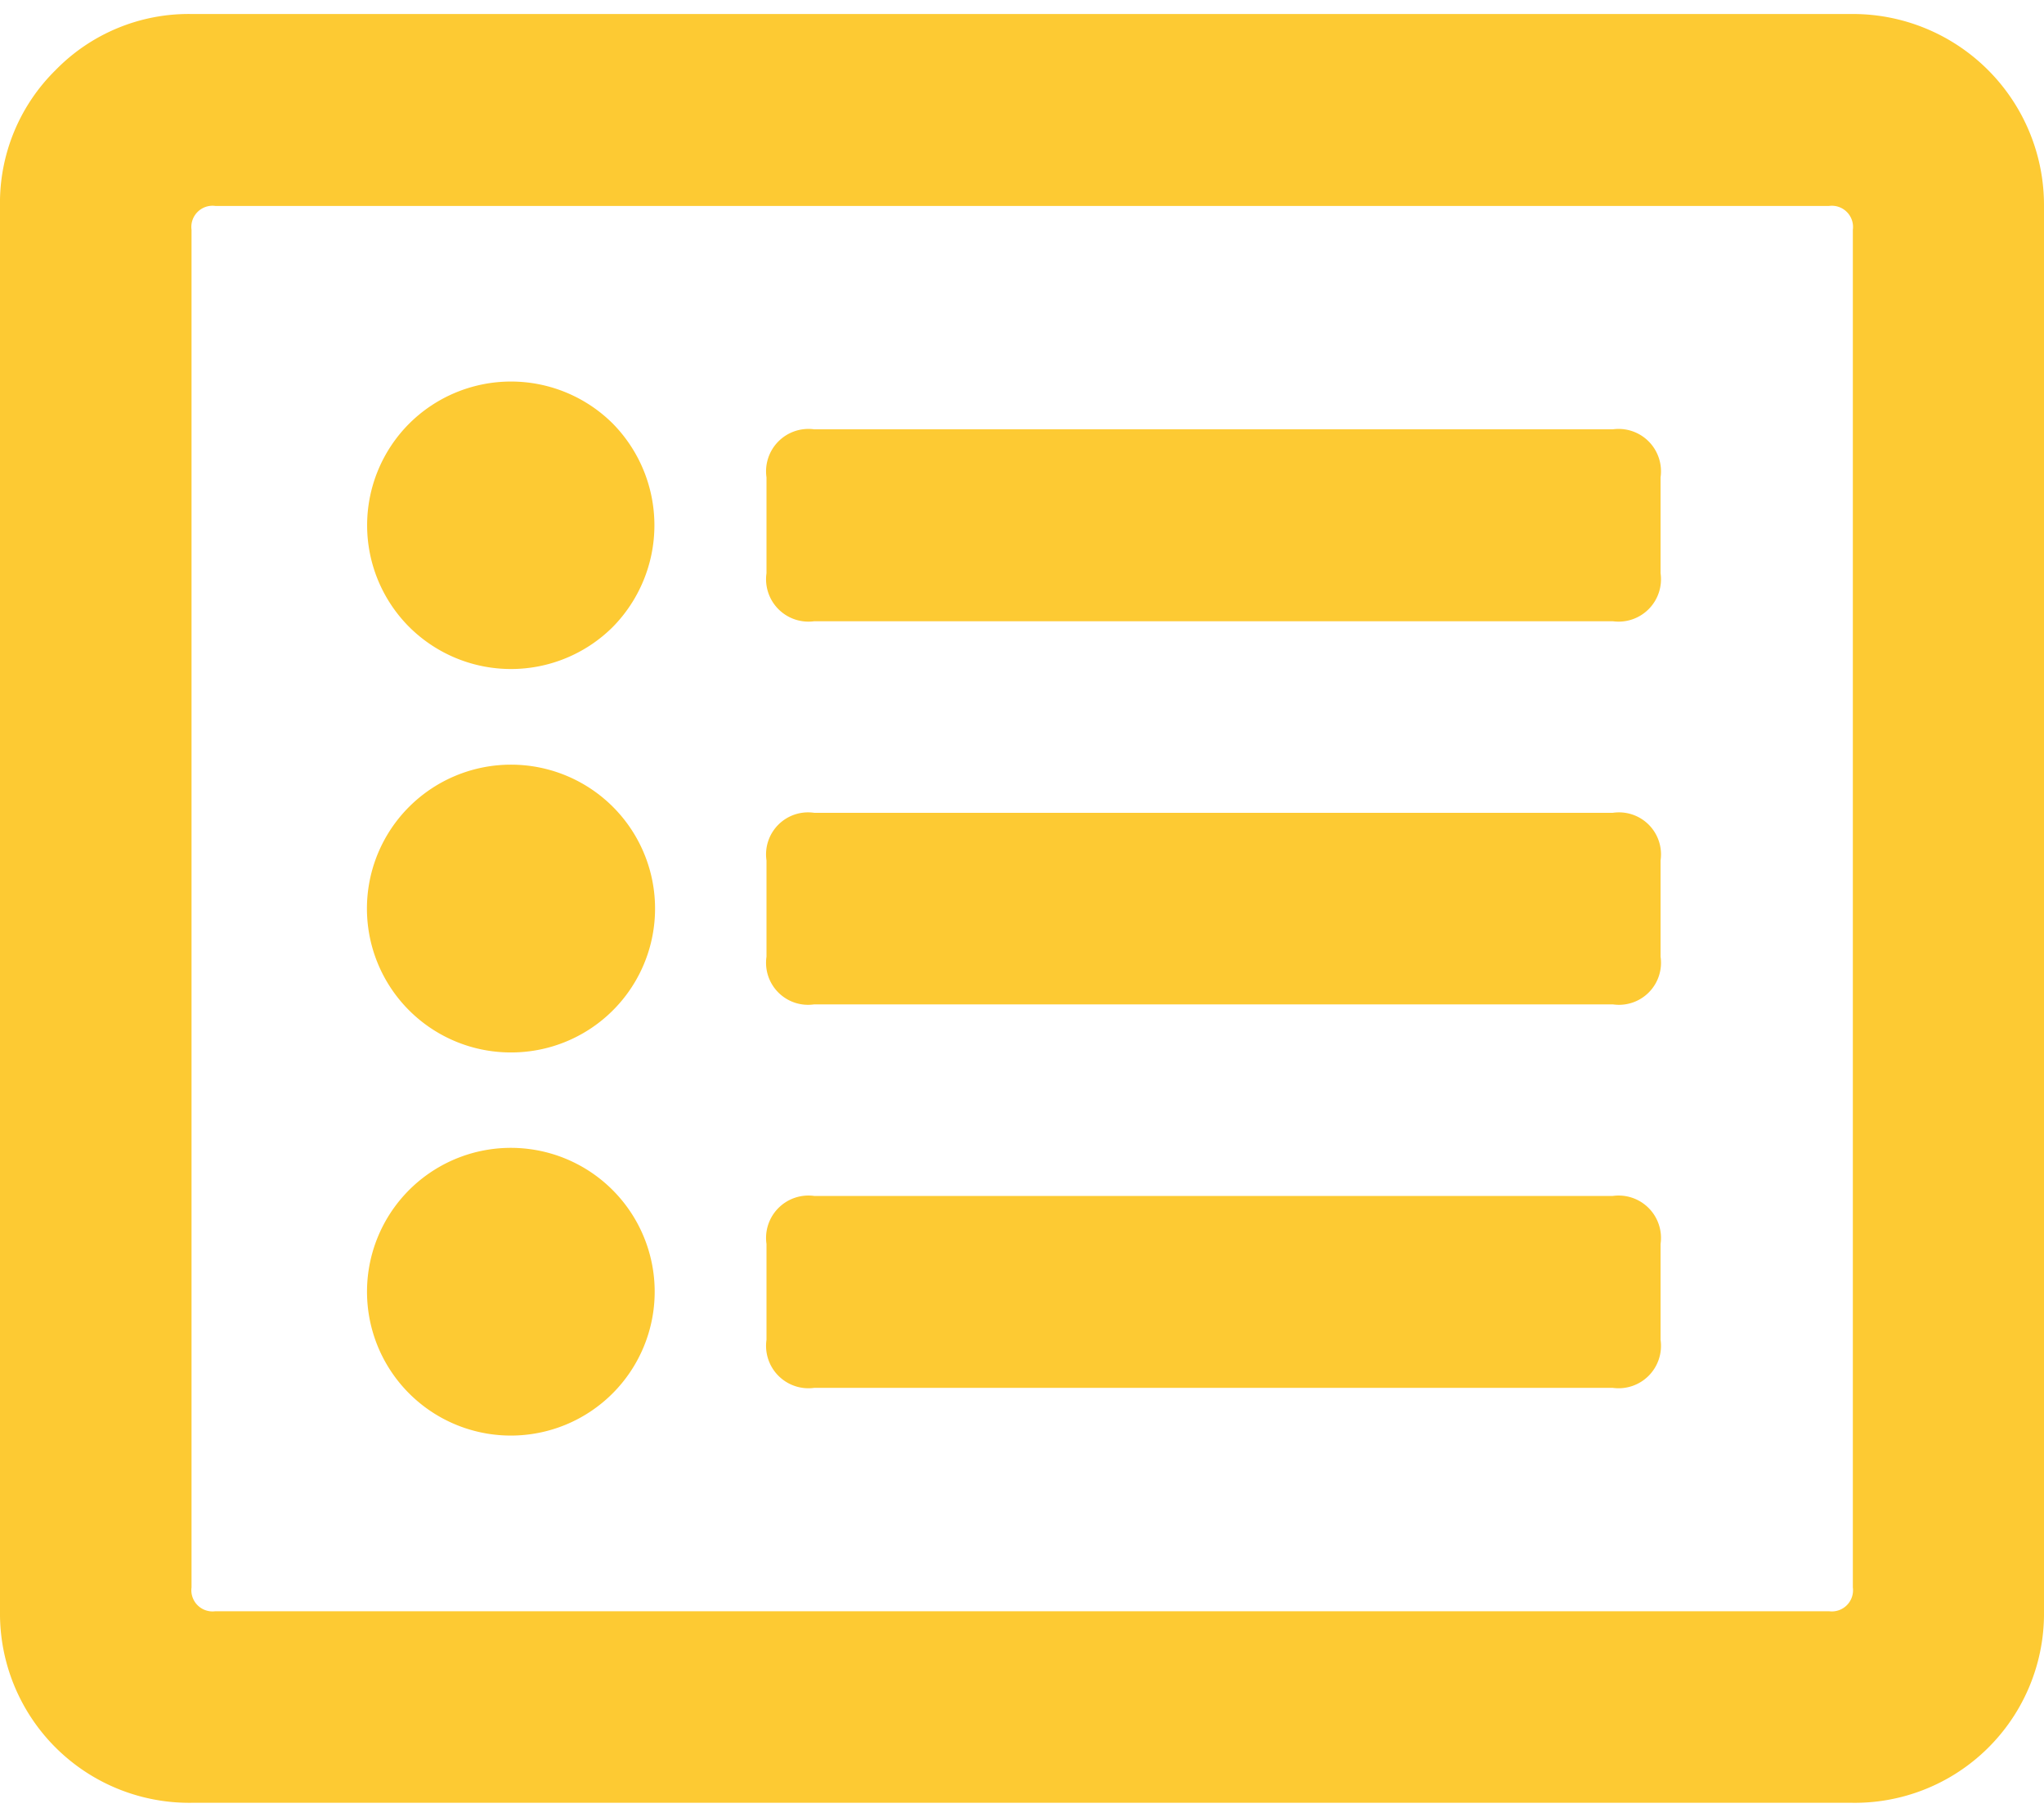 <svg id="Layer_1" data-name="Layer 1" xmlns="http://www.w3.org/2000/svg" width="54" height="48" viewBox="0 0 54 48"><defs><style>.cls-1{fill:#f9c138;opacity:0;}.cls-2{fill:#fdca33;}</style></defs><rect class="cls-1" width="54" height="48"/><path class="cls-2" d="M49.61,3.37a5.05,5.05,0,0,1,5.07,5.07V45.56a5,5,0,0,1-5.07,5.06H5.74A5,5,0,0,1,.68,45.56V8.44A4.92,4.92,0,0,1,2.15,4.85,4.91,4.91,0,0,1,5.74,3.37ZM49,45.56a.56.56,0,0,0,.63-.63V9.07A.56.56,0,0,0,49,8.44H6.37a.56.56,0,0,0-.63.63V44.93a.56.56,0,0,0,.63.63ZM16.87,14.19a3.83,3.83,0,0,1,0,5.37,3.81,3.81,0,0,1-5.38,0,3.8,3.8,0,0,1,0-5.37,3.81,3.81,0,0,1,5.38,0Zm0,10.12a3.8,3.8,0,0,1-2.69,6.49,3.8,3.8,0,0,1-2.69-6.49,3.81,3.81,0,0,1,5.38,0Zm0,10.13a3.8,3.8,0,0,1-2.69,6.48,3.8,3.8,0,1,1,2.69-6.48ZM44.55,15.61v2.53a1.12,1.12,0,0,1-1.26,1.27H22.19a1.12,1.12,0,0,1-1.26-1.27V15.61a1.12,1.12,0,0,1,1.26-1.27h21.1A1.12,1.12,0,0,1,44.55,15.61Zm0,10.12v2.54a1.11,1.11,0,0,1-1.26,1.26H22.19a1.11,1.11,0,0,1-1.26-1.26V25.73a1.11,1.11,0,0,1,1.26-1.26h21.1A1.11,1.11,0,0,1,44.55,25.73Zm0,10.13v2.53a1.12,1.12,0,0,1-1.26,1.27H22.19a1.12,1.12,0,0,1-1.26-1.27V35.86a1.12,1.12,0,0,1,1.26-1.27h21.1A1.12,1.12,0,0,1,44.55,35.86Z" transform="translate(-0.68 -3)"/></svg>